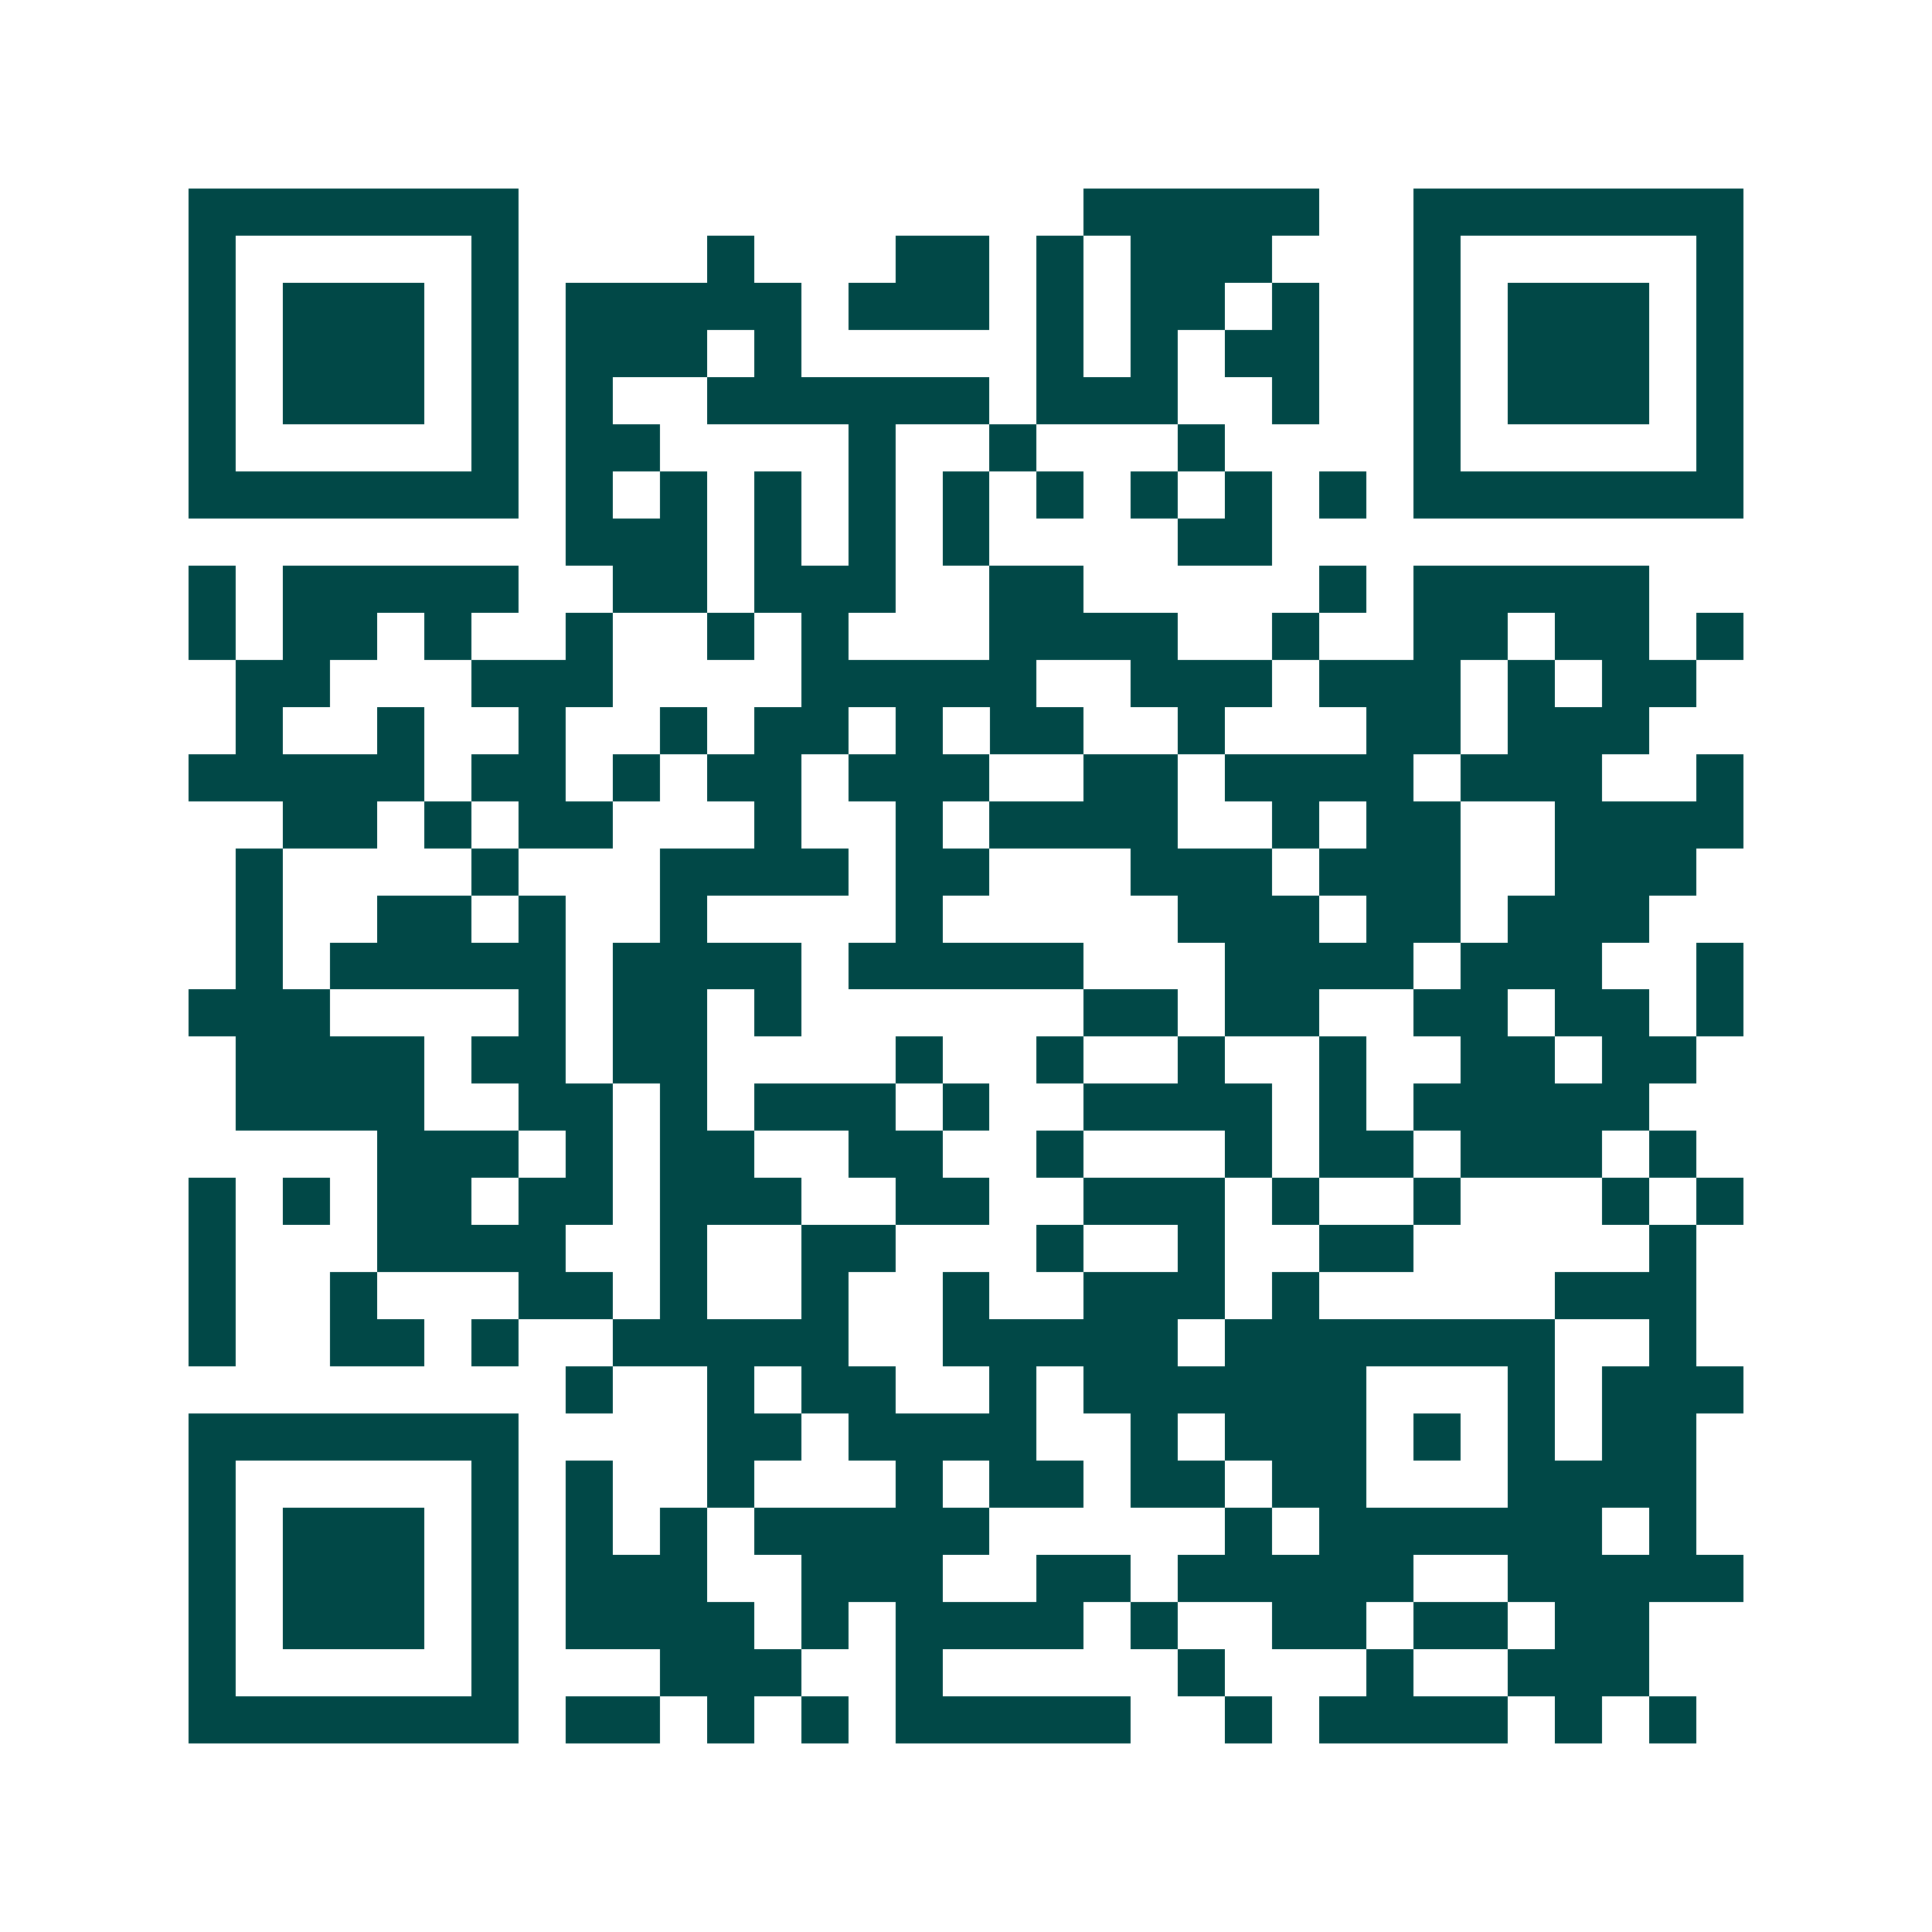 <svg xmlns="http://www.w3.org/2000/svg" width="200" height="200" viewBox="0 0 41 41" shape-rendering="crispEdges"><path fill="#ffffff" d="M0 0h41v41H0z"/><path stroke="#014847" d="M4 4.5h7m12 0h5m2 0h7M4 5.5h1m5 0h1m4 0h1m3 0h2m1 0h1m1 0h3m3 0h1m5 0h1M4 6.5h1m1 0h3m1 0h1m1 0h5m1 0h3m1 0h1m1 0h2m1 0h1m2 0h1m1 0h3m1 0h1M4 7.5h1m1 0h3m1 0h1m1 0h3m1 0h1m5 0h1m1 0h1m1 0h2m2 0h1m1 0h3m1 0h1M4 8.5h1m1 0h3m1 0h1m1 0h1m2 0h6m1 0h3m2 0h1m2 0h1m1 0h3m1 0h1M4 9.5h1m5 0h1m1 0h2m4 0h1m2 0h1m3 0h1m4 0h1m5 0h1M4 10.5h7m1 0h1m1 0h1m1 0h1m1 0h1m1 0h1m1 0h1m1 0h1m1 0h1m1 0h1m1 0h7M12 11.5h3m1 0h1m1 0h1m1 0h1m4 0h2M4 12.5h1m1 0h5m2 0h2m1 0h3m2 0h2m5 0h1m1 0h5M4 13.5h1m1 0h2m1 0h1m2 0h1m2 0h1m1 0h1m3 0h4m2 0h1m2 0h2m1 0h2m1 0h1M5 14.5h2m3 0h3m4 0h5m2 0h3m1 0h3m1 0h1m1 0h2M5 15.5h1m2 0h1m2 0h1m2 0h1m1 0h2m1 0h1m1 0h2m2 0h1m3 0h2m1 0h3M4 16.5h5m1 0h2m1 0h1m1 0h2m1 0h3m2 0h2m1 0h4m1 0h3m2 0h1M6 17.5h2m1 0h1m1 0h2m3 0h1m2 0h1m1 0h4m2 0h1m1 0h2m2 0h4M5 18.5h1m4 0h1m3 0h4m1 0h2m3 0h3m1 0h3m2 0h3M5 19.5h1m2 0h2m1 0h1m2 0h1m4 0h1m5 0h3m1 0h2m1 0h3M5 20.5h1m1 0h5m1 0h4m1 0h5m3 0h4m1 0h3m2 0h1M4 21.5h3m4 0h1m1 0h2m1 0h1m6 0h2m1 0h2m2 0h2m1 0h2m1 0h1M5 22.5h4m1 0h2m1 0h2m4 0h1m2 0h1m2 0h1m2 0h1m2 0h2m1 0h2M5 23.5h4m2 0h2m1 0h1m1 0h3m1 0h1m2 0h4m1 0h1m1 0h5M8 24.5h3m1 0h1m1 0h2m2 0h2m2 0h1m3 0h1m1 0h2m1 0h3m1 0h1M4 25.5h1m1 0h1m1 0h2m1 0h2m1 0h3m2 0h2m2 0h3m1 0h1m2 0h1m3 0h1m1 0h1M4 26.5h1m3 0h4m2 0h1m2 0h2m3 0h1m2 0h1m2 0h2m5 0h1M4 27.5h1m2 0h1m3 0h2m1 0h1m2 0h1m2 0h1m2 0h3m1 0h1m5 0h3M4 28.5h1m2 0h2m1 0h1m2 0h5m2 0h5m1 0h7m2 0h1M12 29.5h1m2 0h1m1 0h2m2 0h1m1 0h6m3 0h1m1 0h3M4 30.5h7m4 0h2m1 0h4m2 0h1m1 0h3m1 0h1m1 0h1m1 0h2M4 31.5h1m5 0h1m1 0h1m2 0h1m3 0h1m1 0h2m1 0h2m1 0h2m3 0h4M4 32.5h1m1 0h3m1 0h1m1 0h1m1 0h1m1 0h5m5 0h1m1 0h6m1 0h1M4 33.5h1m1 0h3m1 0h1m1 0h3m2 0h3m2 0h2m1 0h5m2 0h5M4 34.5h1m1 0h3m1 0h1m1 0h4m1 0h1m1 0h4m1 0h1m2 0h2m1 0h2m1 0h2M4 35.5h1m5 0h1m3 0h3m2 0h1m5 0h1m3 0h1m2 0h3M4 36.5h7m1 0h2m1 0h1m1 0h1m1 0h5m2 0h1m1 0h4m1 0h1m1 0h1"/></svg>
